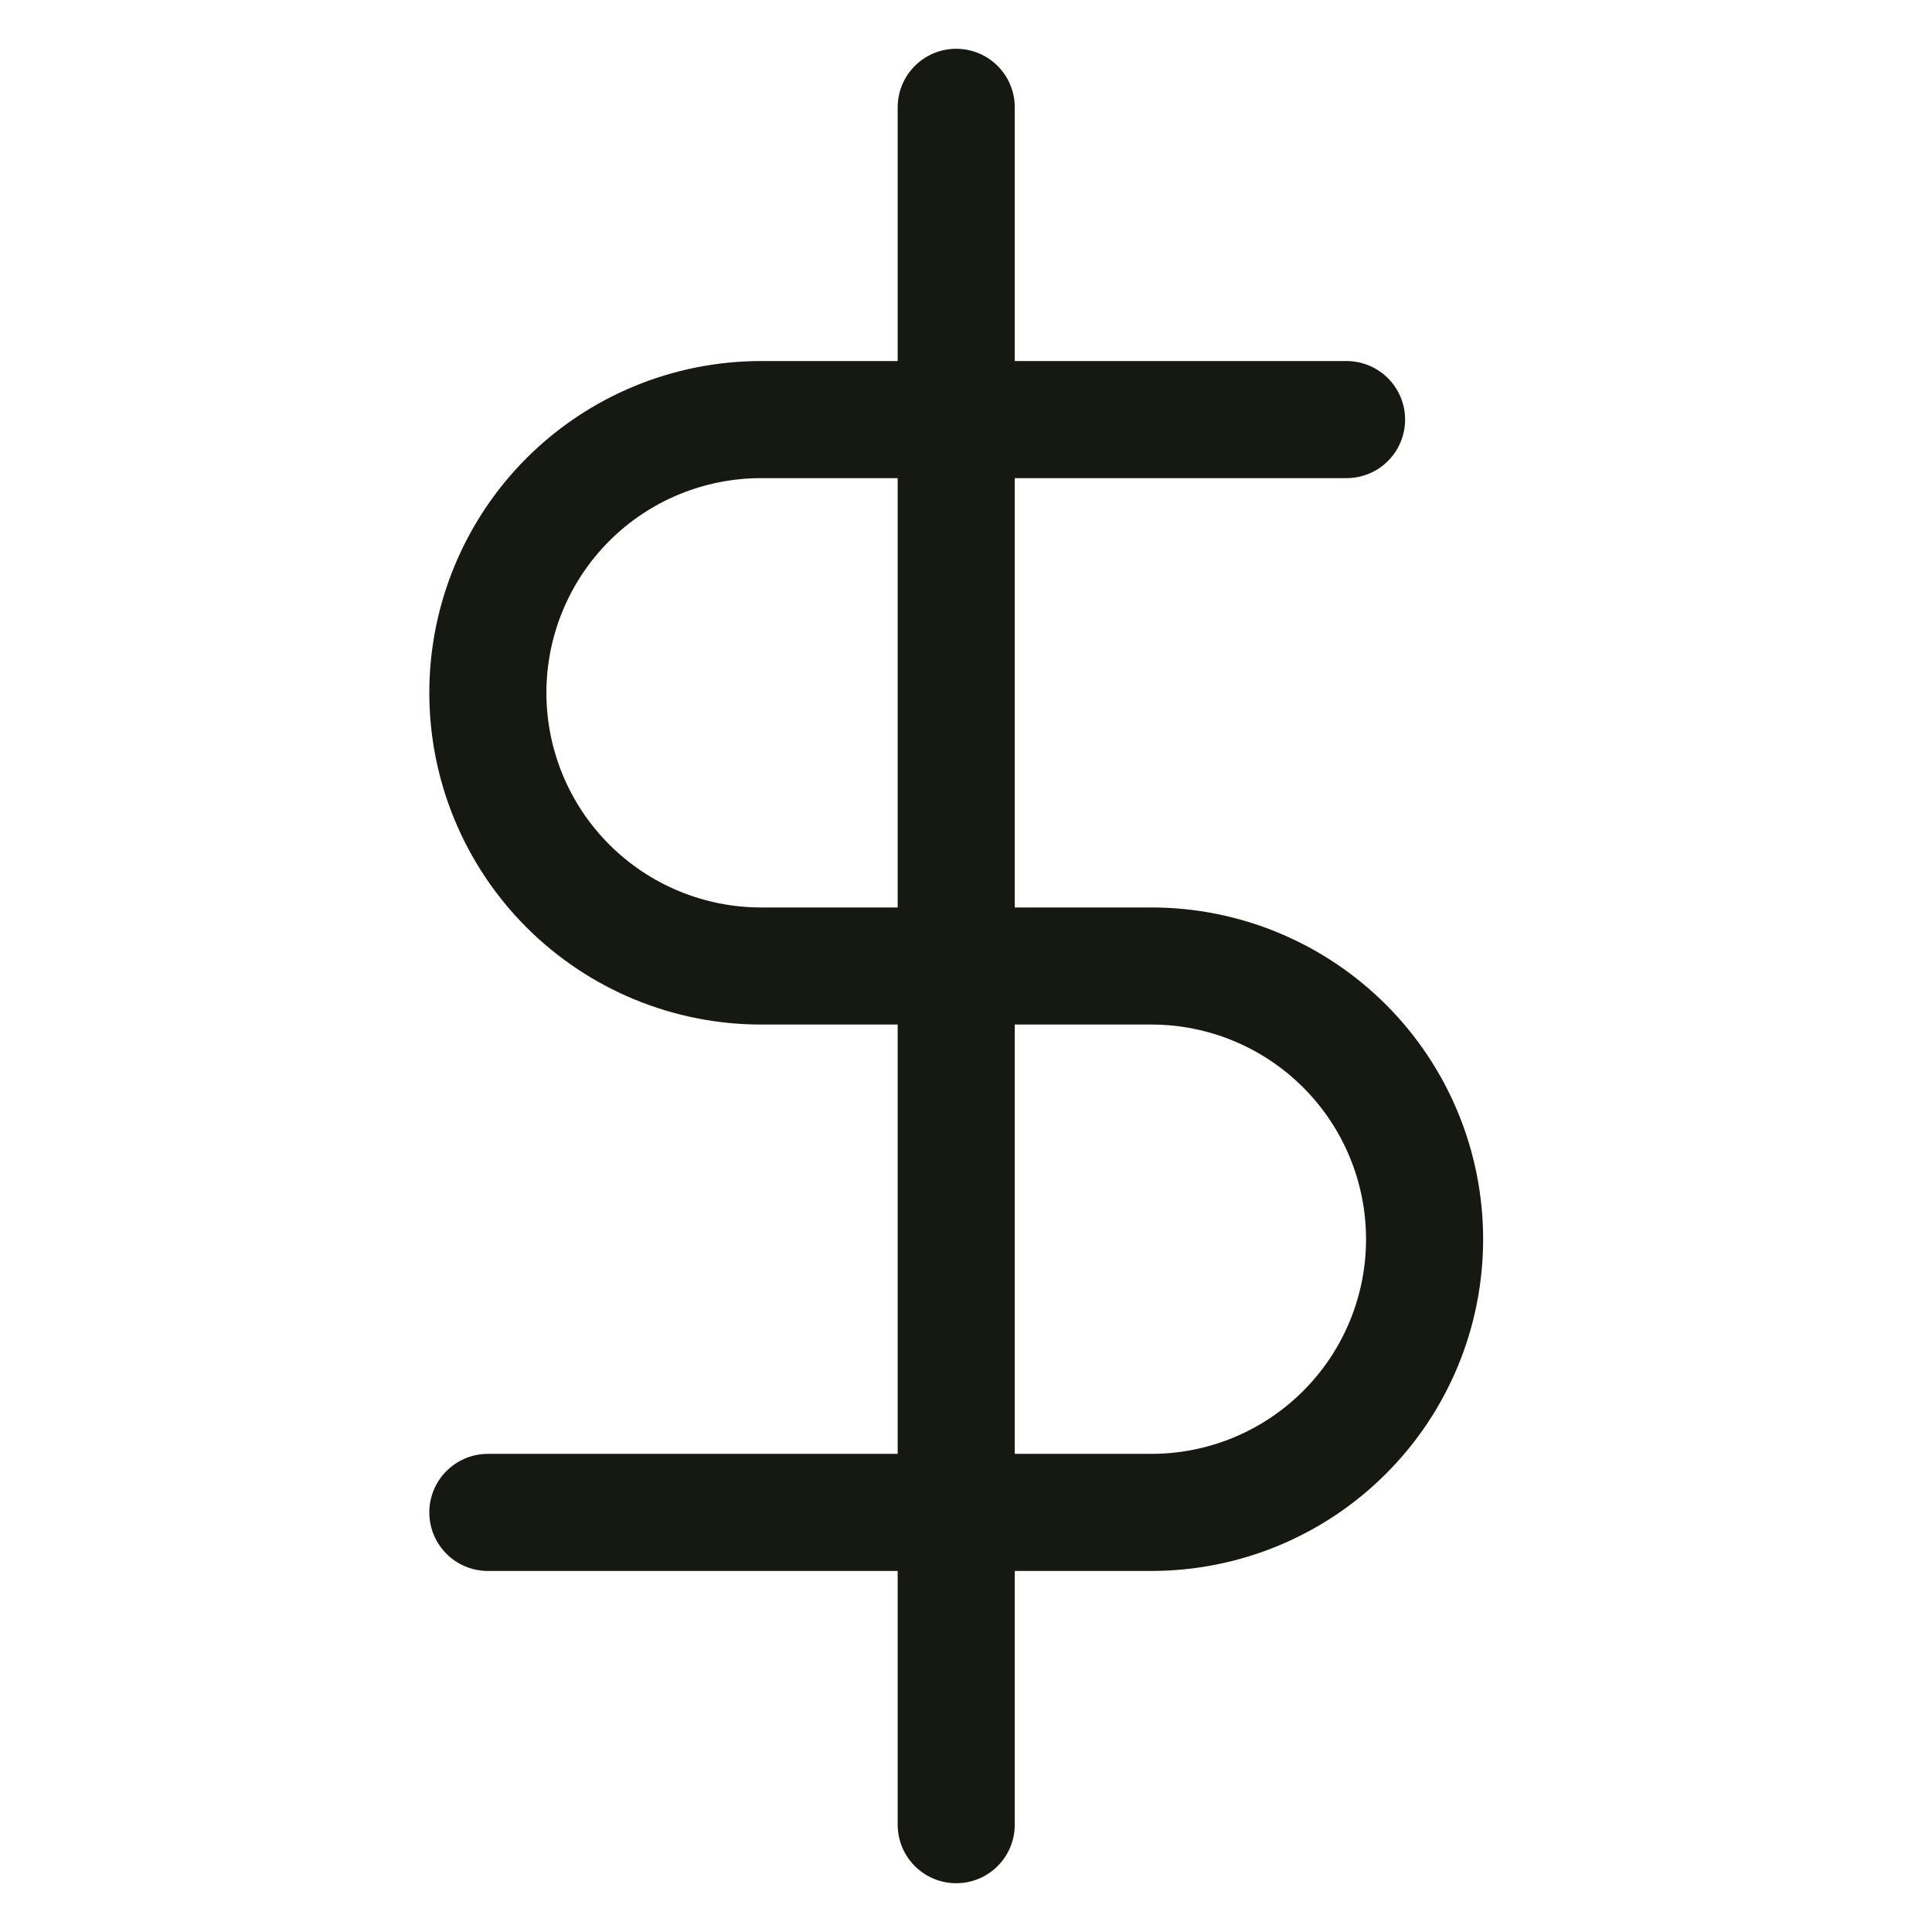 <svg width="33" height="33" viewBox="0 0 33 33" fill="none" xmlns="http://www.w3.org/2000/svg">
<g clip-path="url(#clip0_266_254)">
<path d="M16.333 1.833V31.167" stroke="#161912" stroke-width="2" stroke-linecap="round" stroke-linejoin="round"/>
<path d="M23 7.167H13C11.762 7.167 10.575 7.658 9.7 8.533C8.825 9.409 8.333 10.596 8.333 11.833C8.333 13.071 8.825 14.258 9.7 15.133C10.575 16.008 11.762 16.5 13 16.5H19.667C20.904 16.5 22.091 16.992 22.966 17.867C23.842 18.742 24.333 19.929 24.333 21.167C24.333 22.404 23.842 23.591 22.966 24.466C22.091 25.342 20.904 25.833 19.667 25.833H8.333" stroke="#161912" stroke-width="2" stroke-linecap="round" stroke-linejoin="round"/>
</g>
<defs>
<clipPath id="clip0_266_254">
<rect width="32" height="32" fill="white" transform="translate(0.333 0.5)"/>
</clipPath>
</defs>
</svg>
